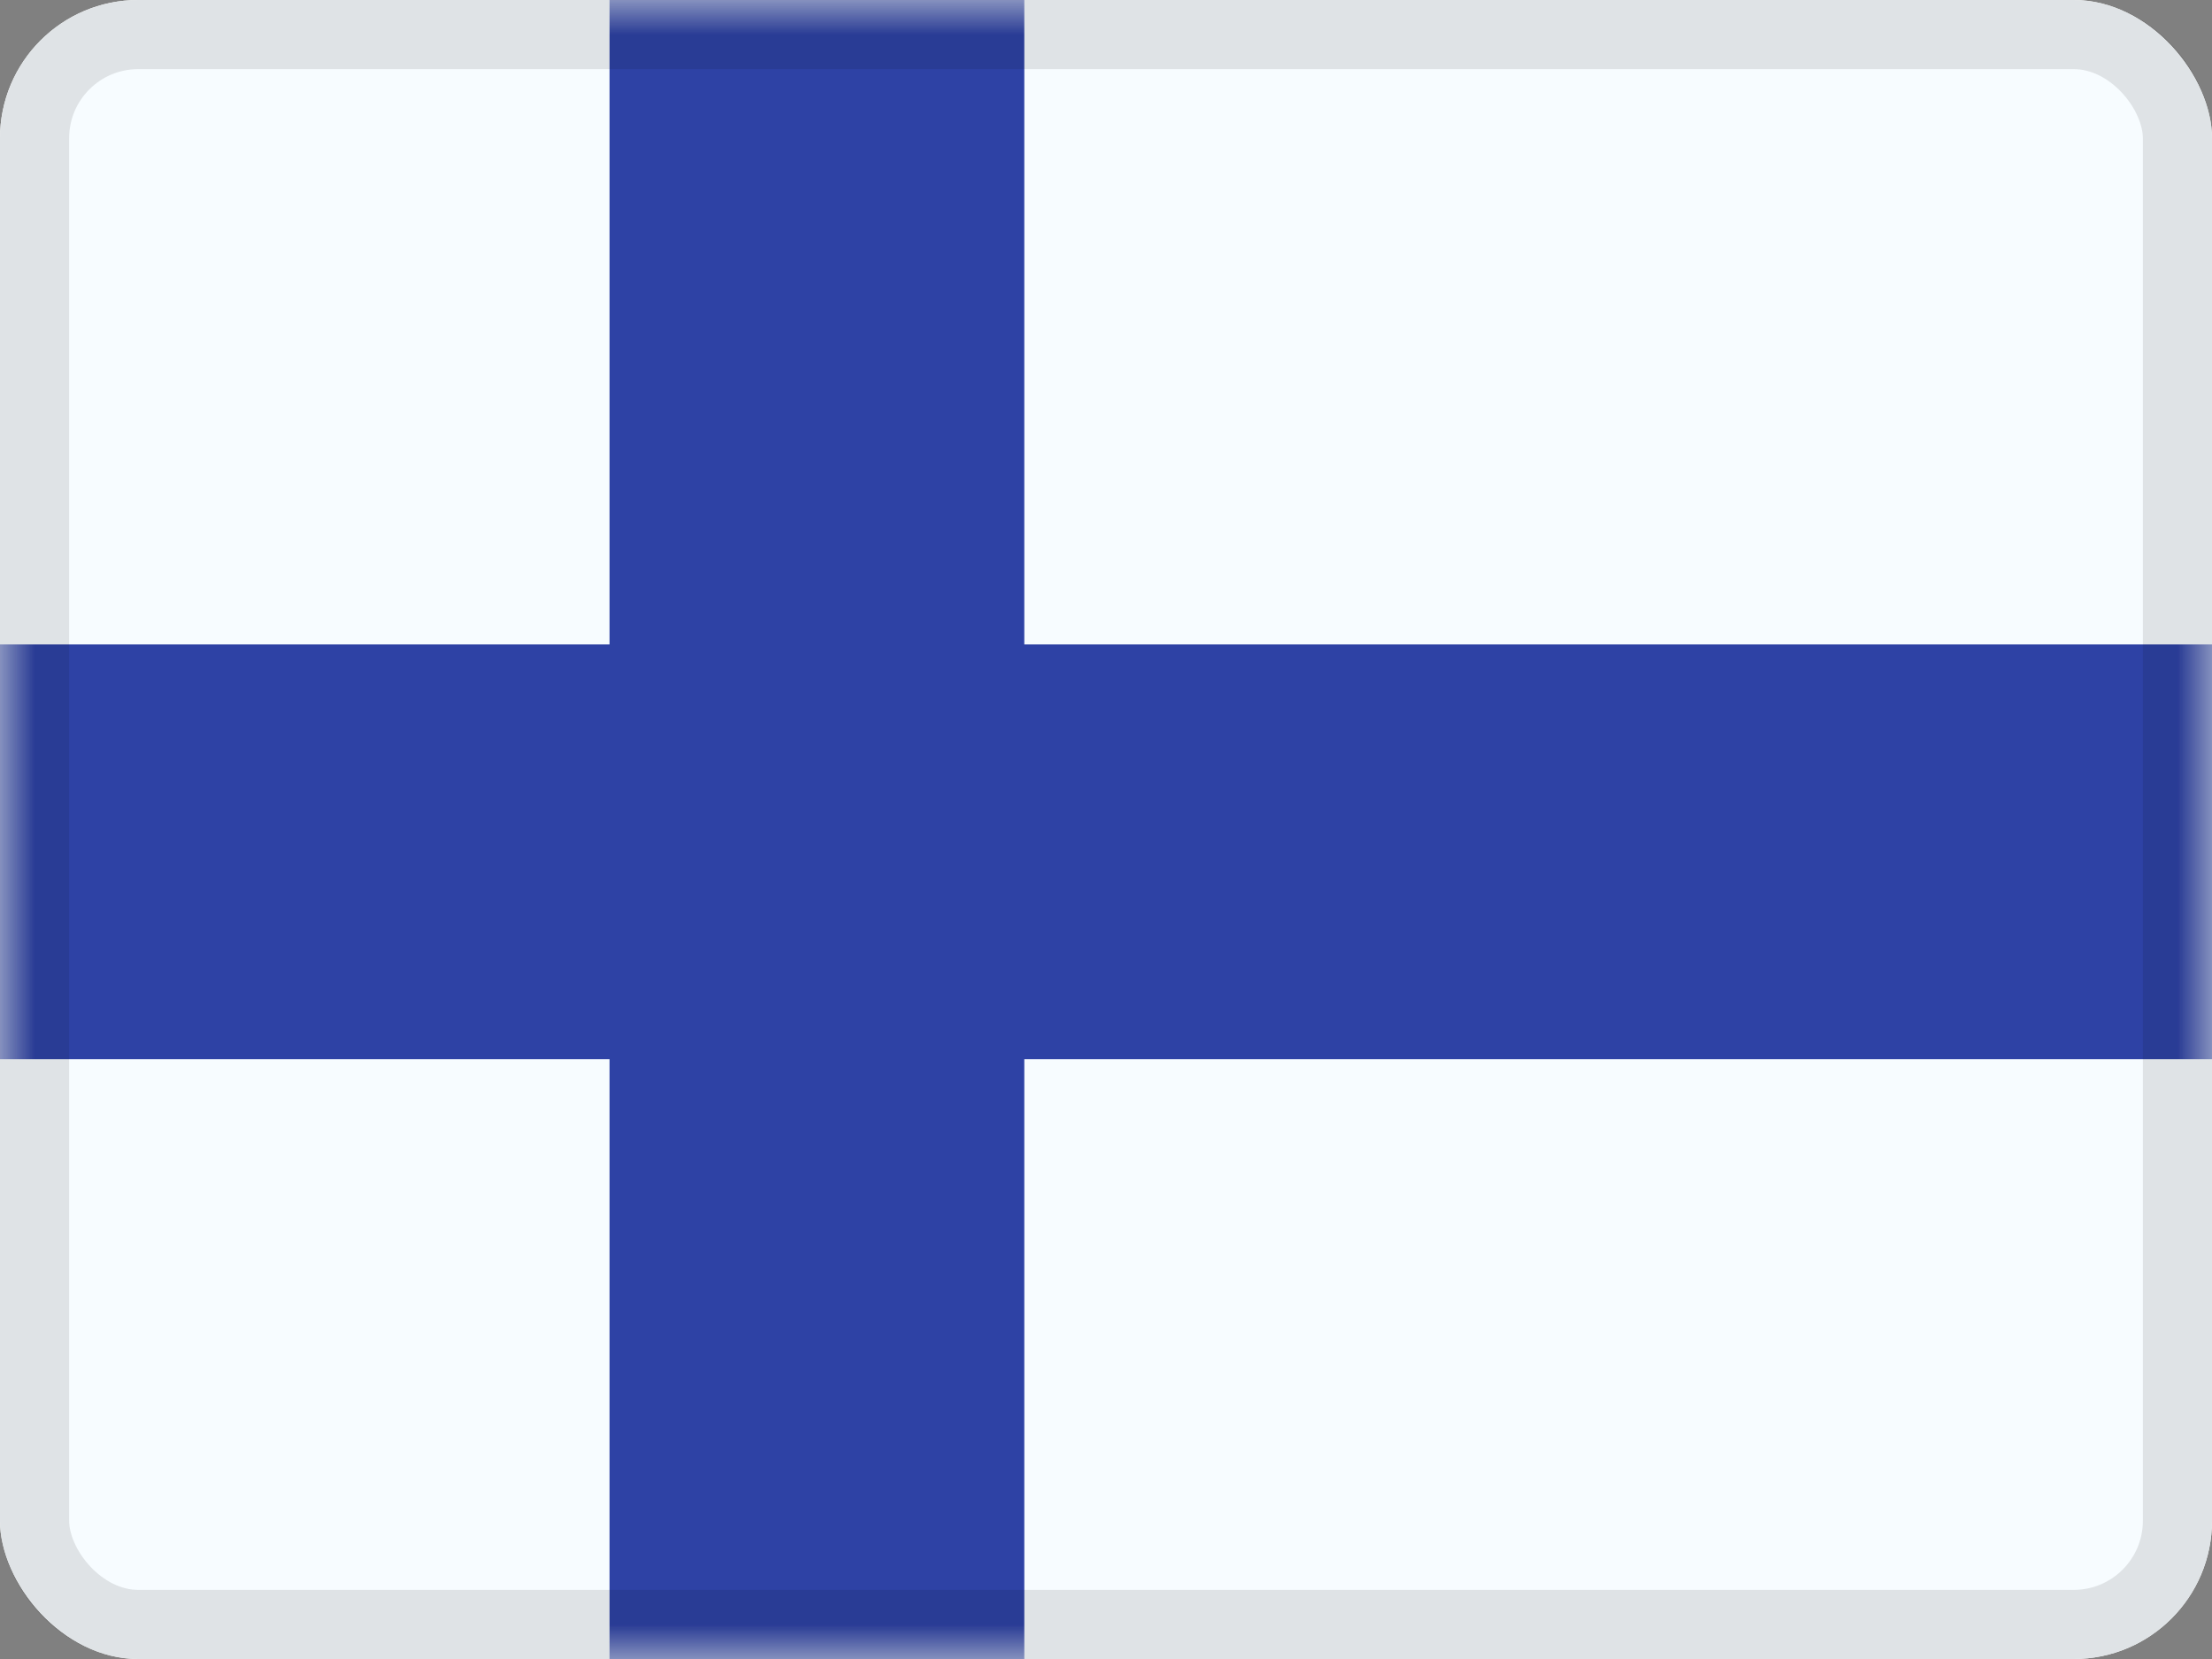 <svg width="32" height="24" viewBox="0 0 32 24" fill="none" xmlns="http://www.w3.org/2000/svg">
<rect x="0" y="0" width="32" height="24" fill="#808080" stroke="none"/>
<g clip-path="url(#clip0_2_54)">
<g clip-path="url(#clip1_2_54)">
<rect width="32" height="24" fill="white"/>
<path fill-rule="evenodd" clip-rule="evenodd" d="M0 0V24H32V0H0Z" fill="#F7FCFF"/>
<mask id="mask0_2_54" style="mask-type:luminance" maskUnits="userSpaceOnUse" x="0" y="0" width="32" height="24">
<path fill-rule="evenodd" clip-rule="evenodd" d="M0 0V24H32V0H0Z" fill="white"/>
</mask>
<g mask="url(#mask0_2_54)">
<path d="M13.818 1V10.323H33V14.323H13.818V25H9.818V14.323H-1V10.323H9.818V1H13.818Z" fill="#2E42A5" stroke="#2E42A5" stroke-width="2"/>
</g>
</g>
</g>
<rect x="0.5" y="0.5" width="31" height="23" rx="1.5" stroke="black" stroke-opacity="0.1" style="mix-blend-mode:multiply"/>
<defs>
<clipPath id="clip0_2_54">
<rect width="32" height="24" rx="2" fill="white"/>
</clipPath>
<clipPath id="clip1_2_54">
<rect width="32" height="24" fill="white"/>
</clipPath>
</defs>
</svg>
